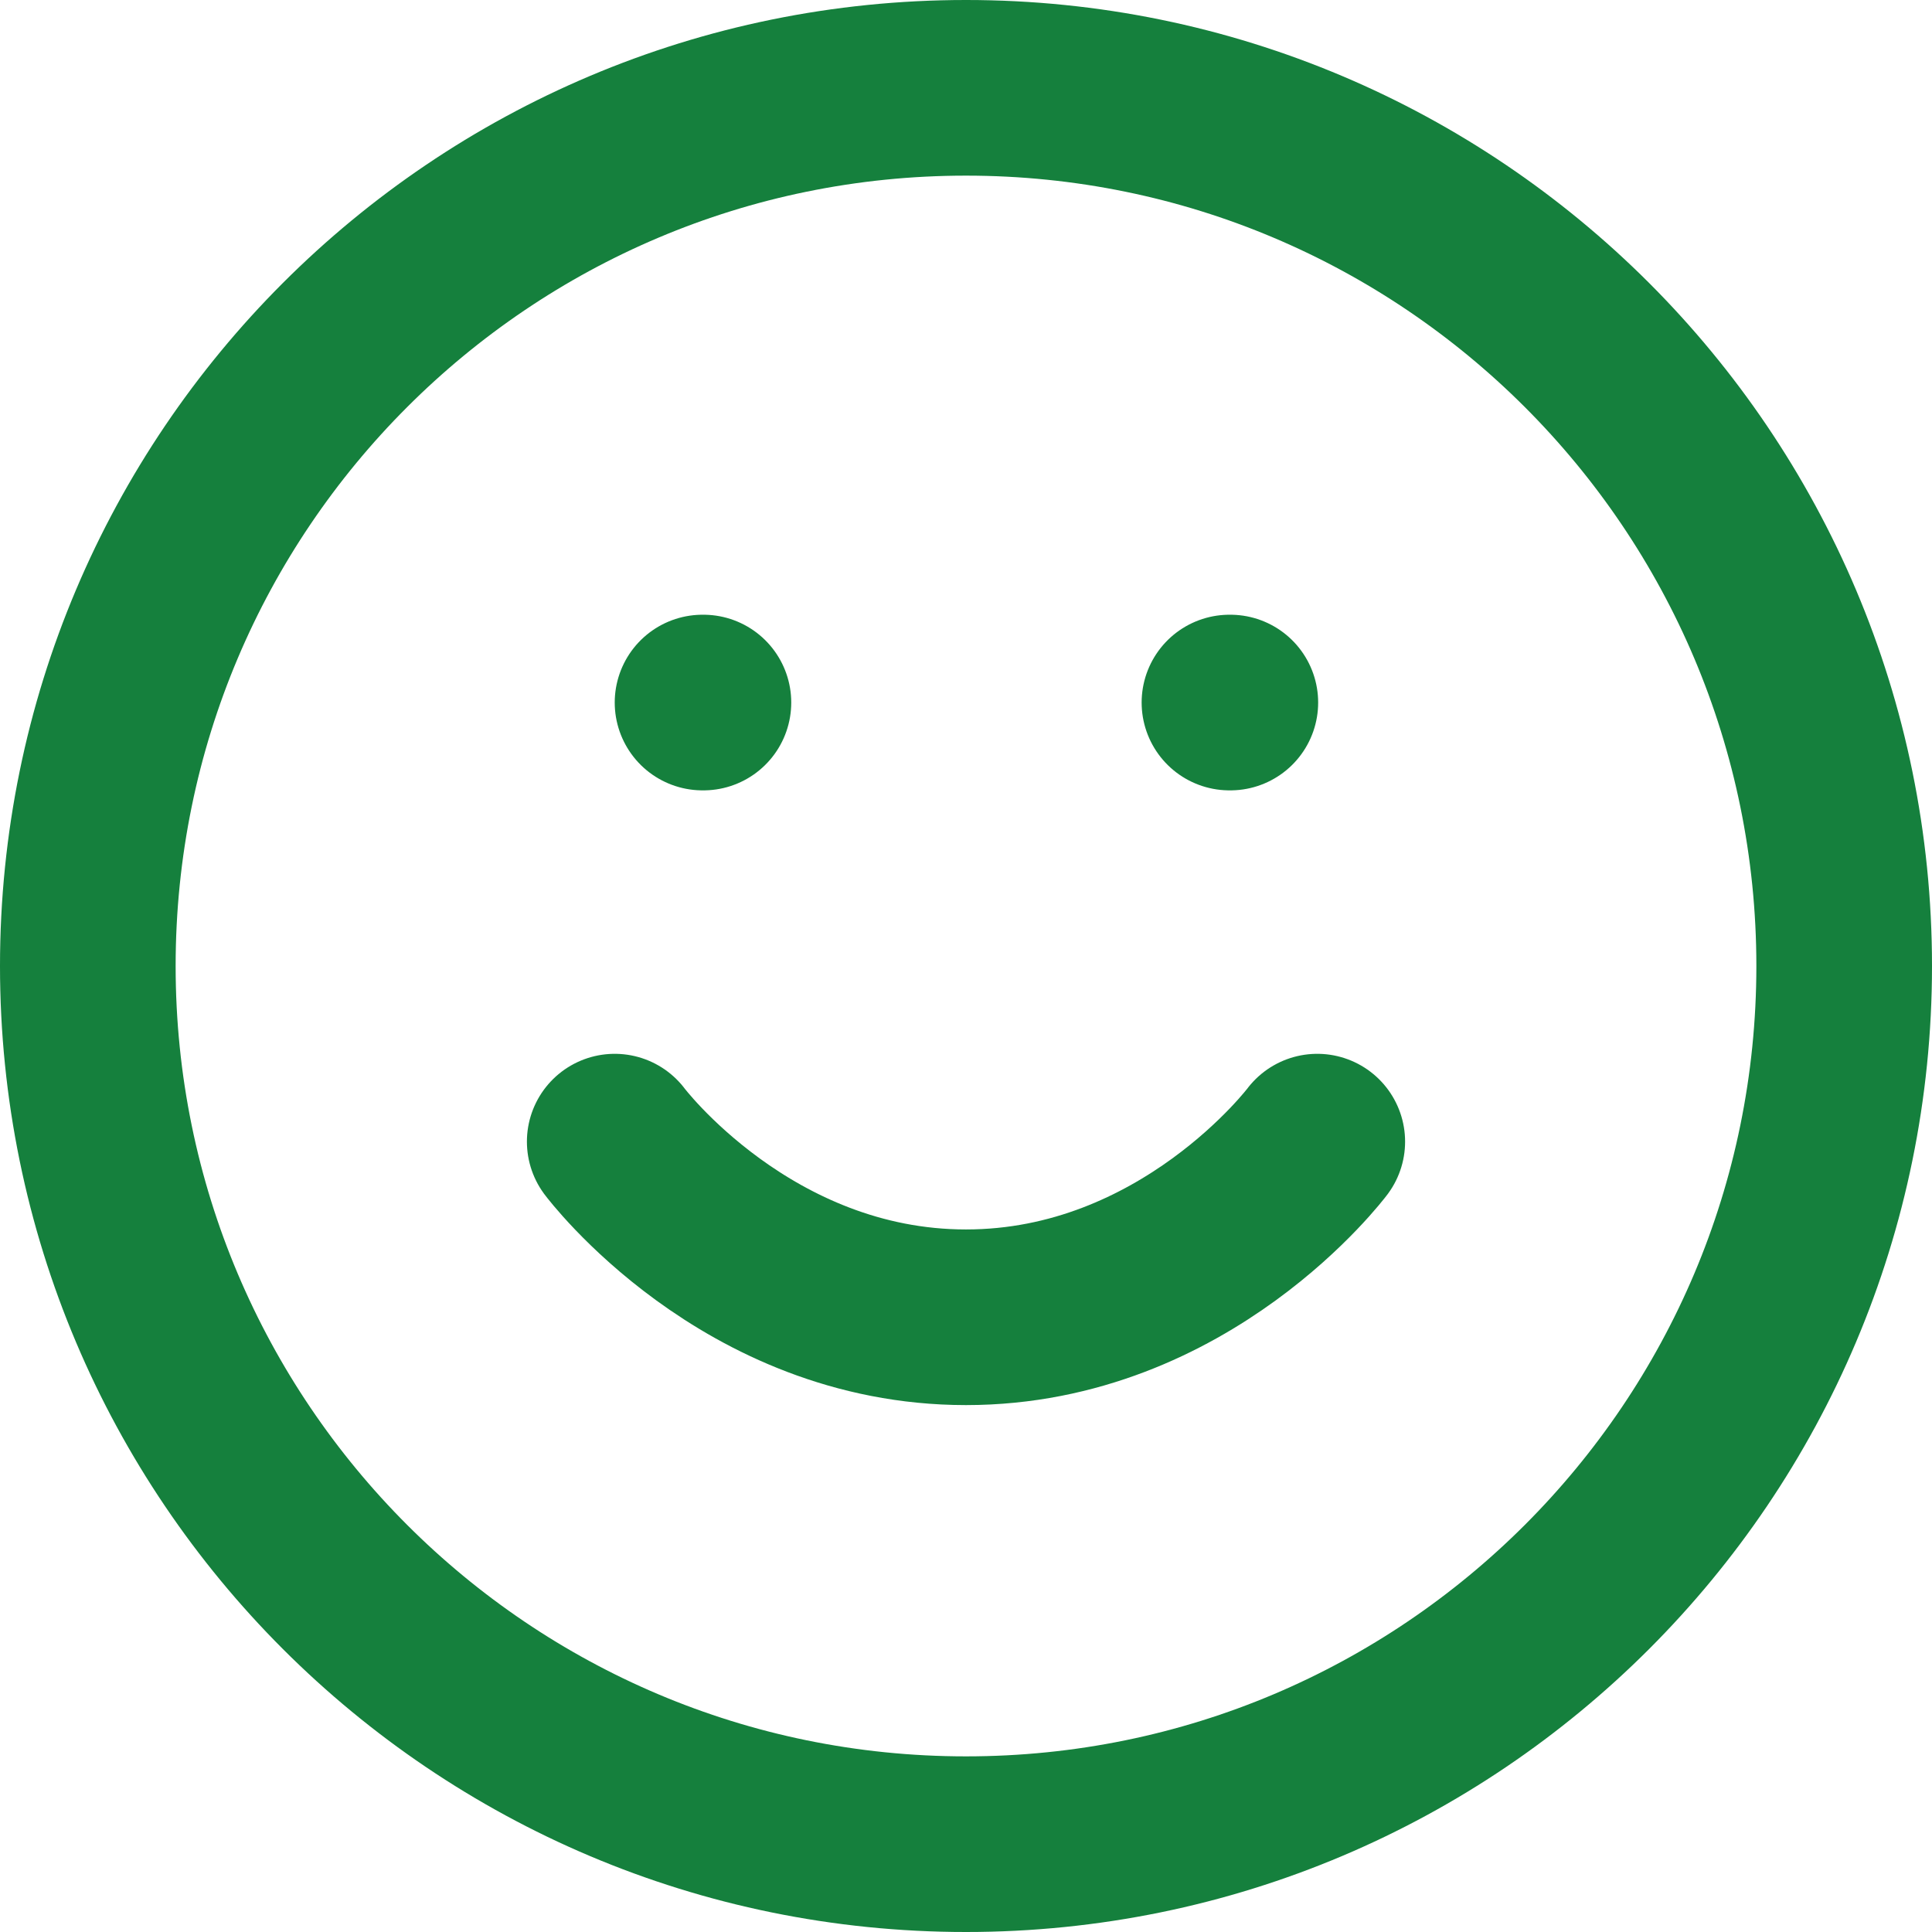 <?xml version="1.0" encoding="utf-8"?>
<svg xmlns="http://www.w3.org/2000/svg" fill="none" height="100%" overflow="visible" preserveAspectRatio="none" style="display: block;" viewBox="0 0 22 22" width="100%">
<path d="M7 13C7 13 8.5 15 11 15C13.5 15 15 13 15 13M8 8H8.01M14 8H14.01M21 11C21 16.523 16.523 21 11 21C5.477 21 1 16.523 1 11C1 5.477 5.477 1 11 1C16.523 1 21 5.477 21 11Z" id="Vector" stroke="#15803D" stroke-linecap="round" stroke-linejoin="round" stroke-width="2"/>
</svg>